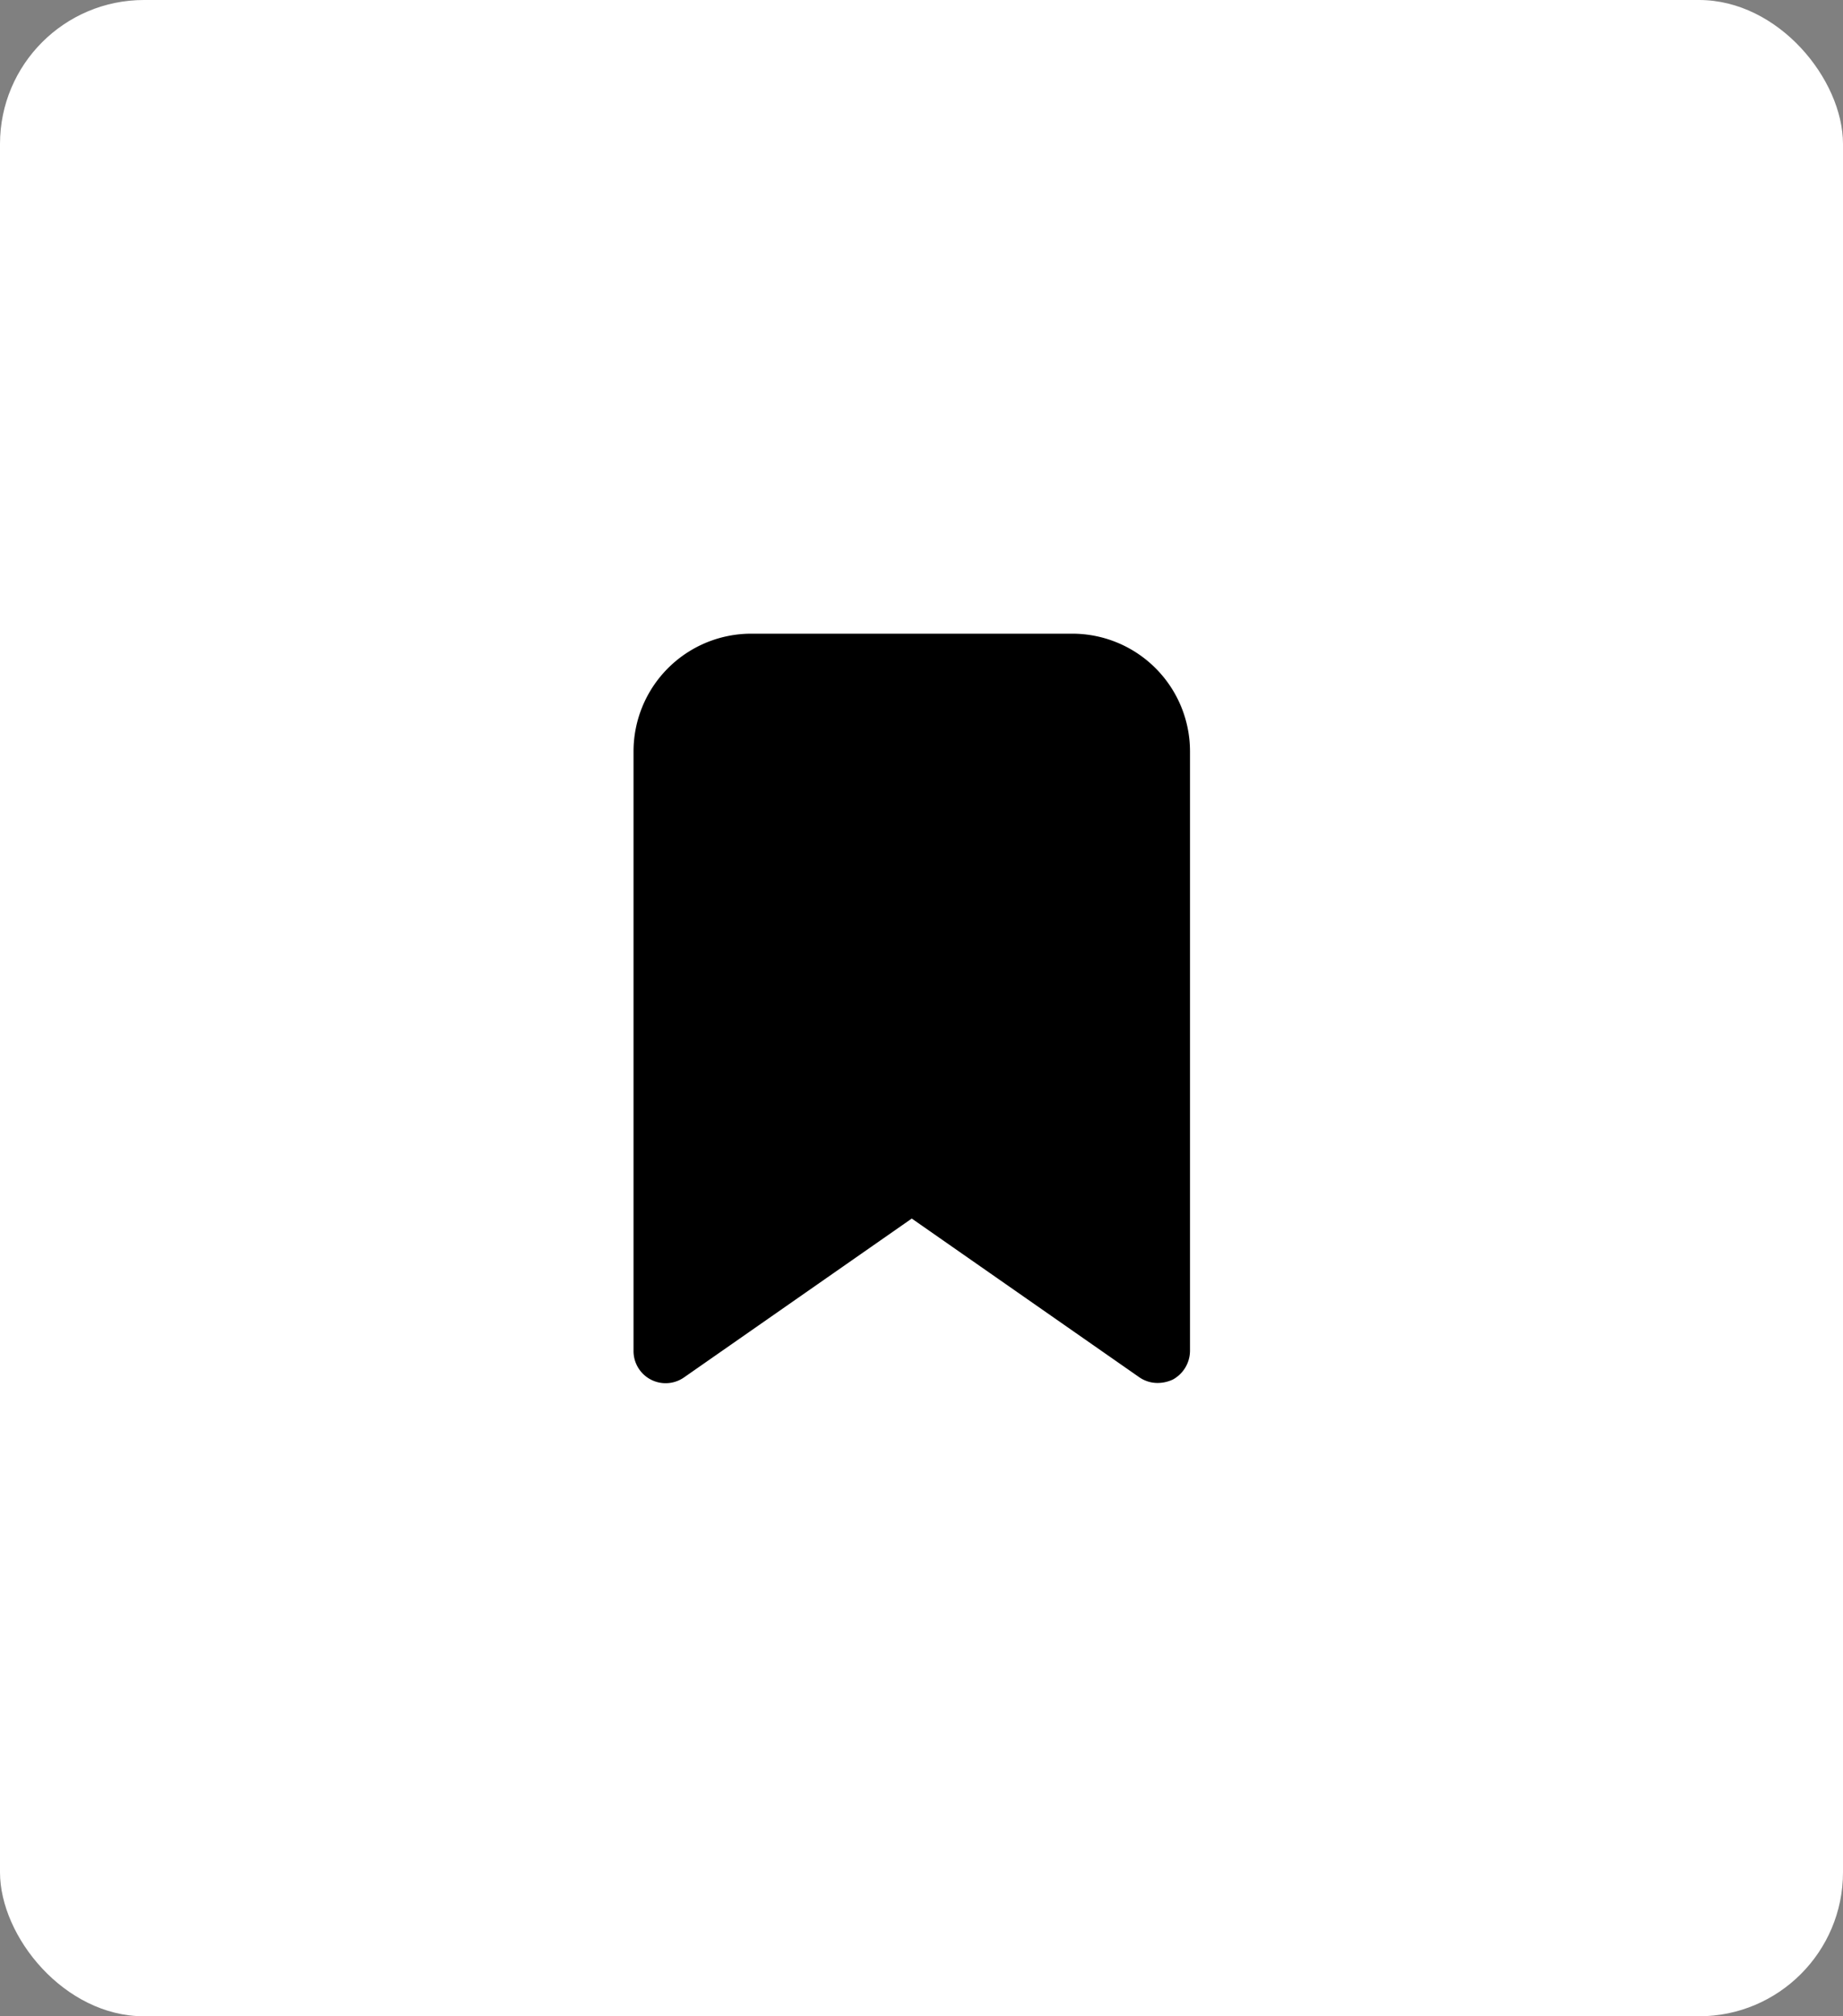 <svg xmlns="http://www.w3.org/2000/svg" width="64" height="70" viewBox="0 0 64 70">
  <rect x="0" y="0" width="64" height="70" fill="#808080" stroke="none"/>
  <g id="Group_168" data-name="Group 168" transform="translate(-882 -3944)">
    <rect id="Rectangle_10" data-name="Rectangle 10" width="64" height="70" rx="5" transform="translate(882 3944)" fill="#fff"/>
    <path id="bookmark-fill-svgrepo-com" d="M20.736,3.25H9.588A4.088,4.088,0,0,0,5.5,7.338v20.81a1.115,1.115,0,0,0,1.754.922l7.908-5.515,7.908,5.515a1.114,1.114,0,0,0,.639.193,1.263,1.263,0,0,0,.52-.119,1.145,1.145,0,0,0,.595-1V7.338A4.088,4.088,0,0,0,20.736,3.25Z" transform="translate(898.5 3962.75)"/>
  </g>
</svg>
